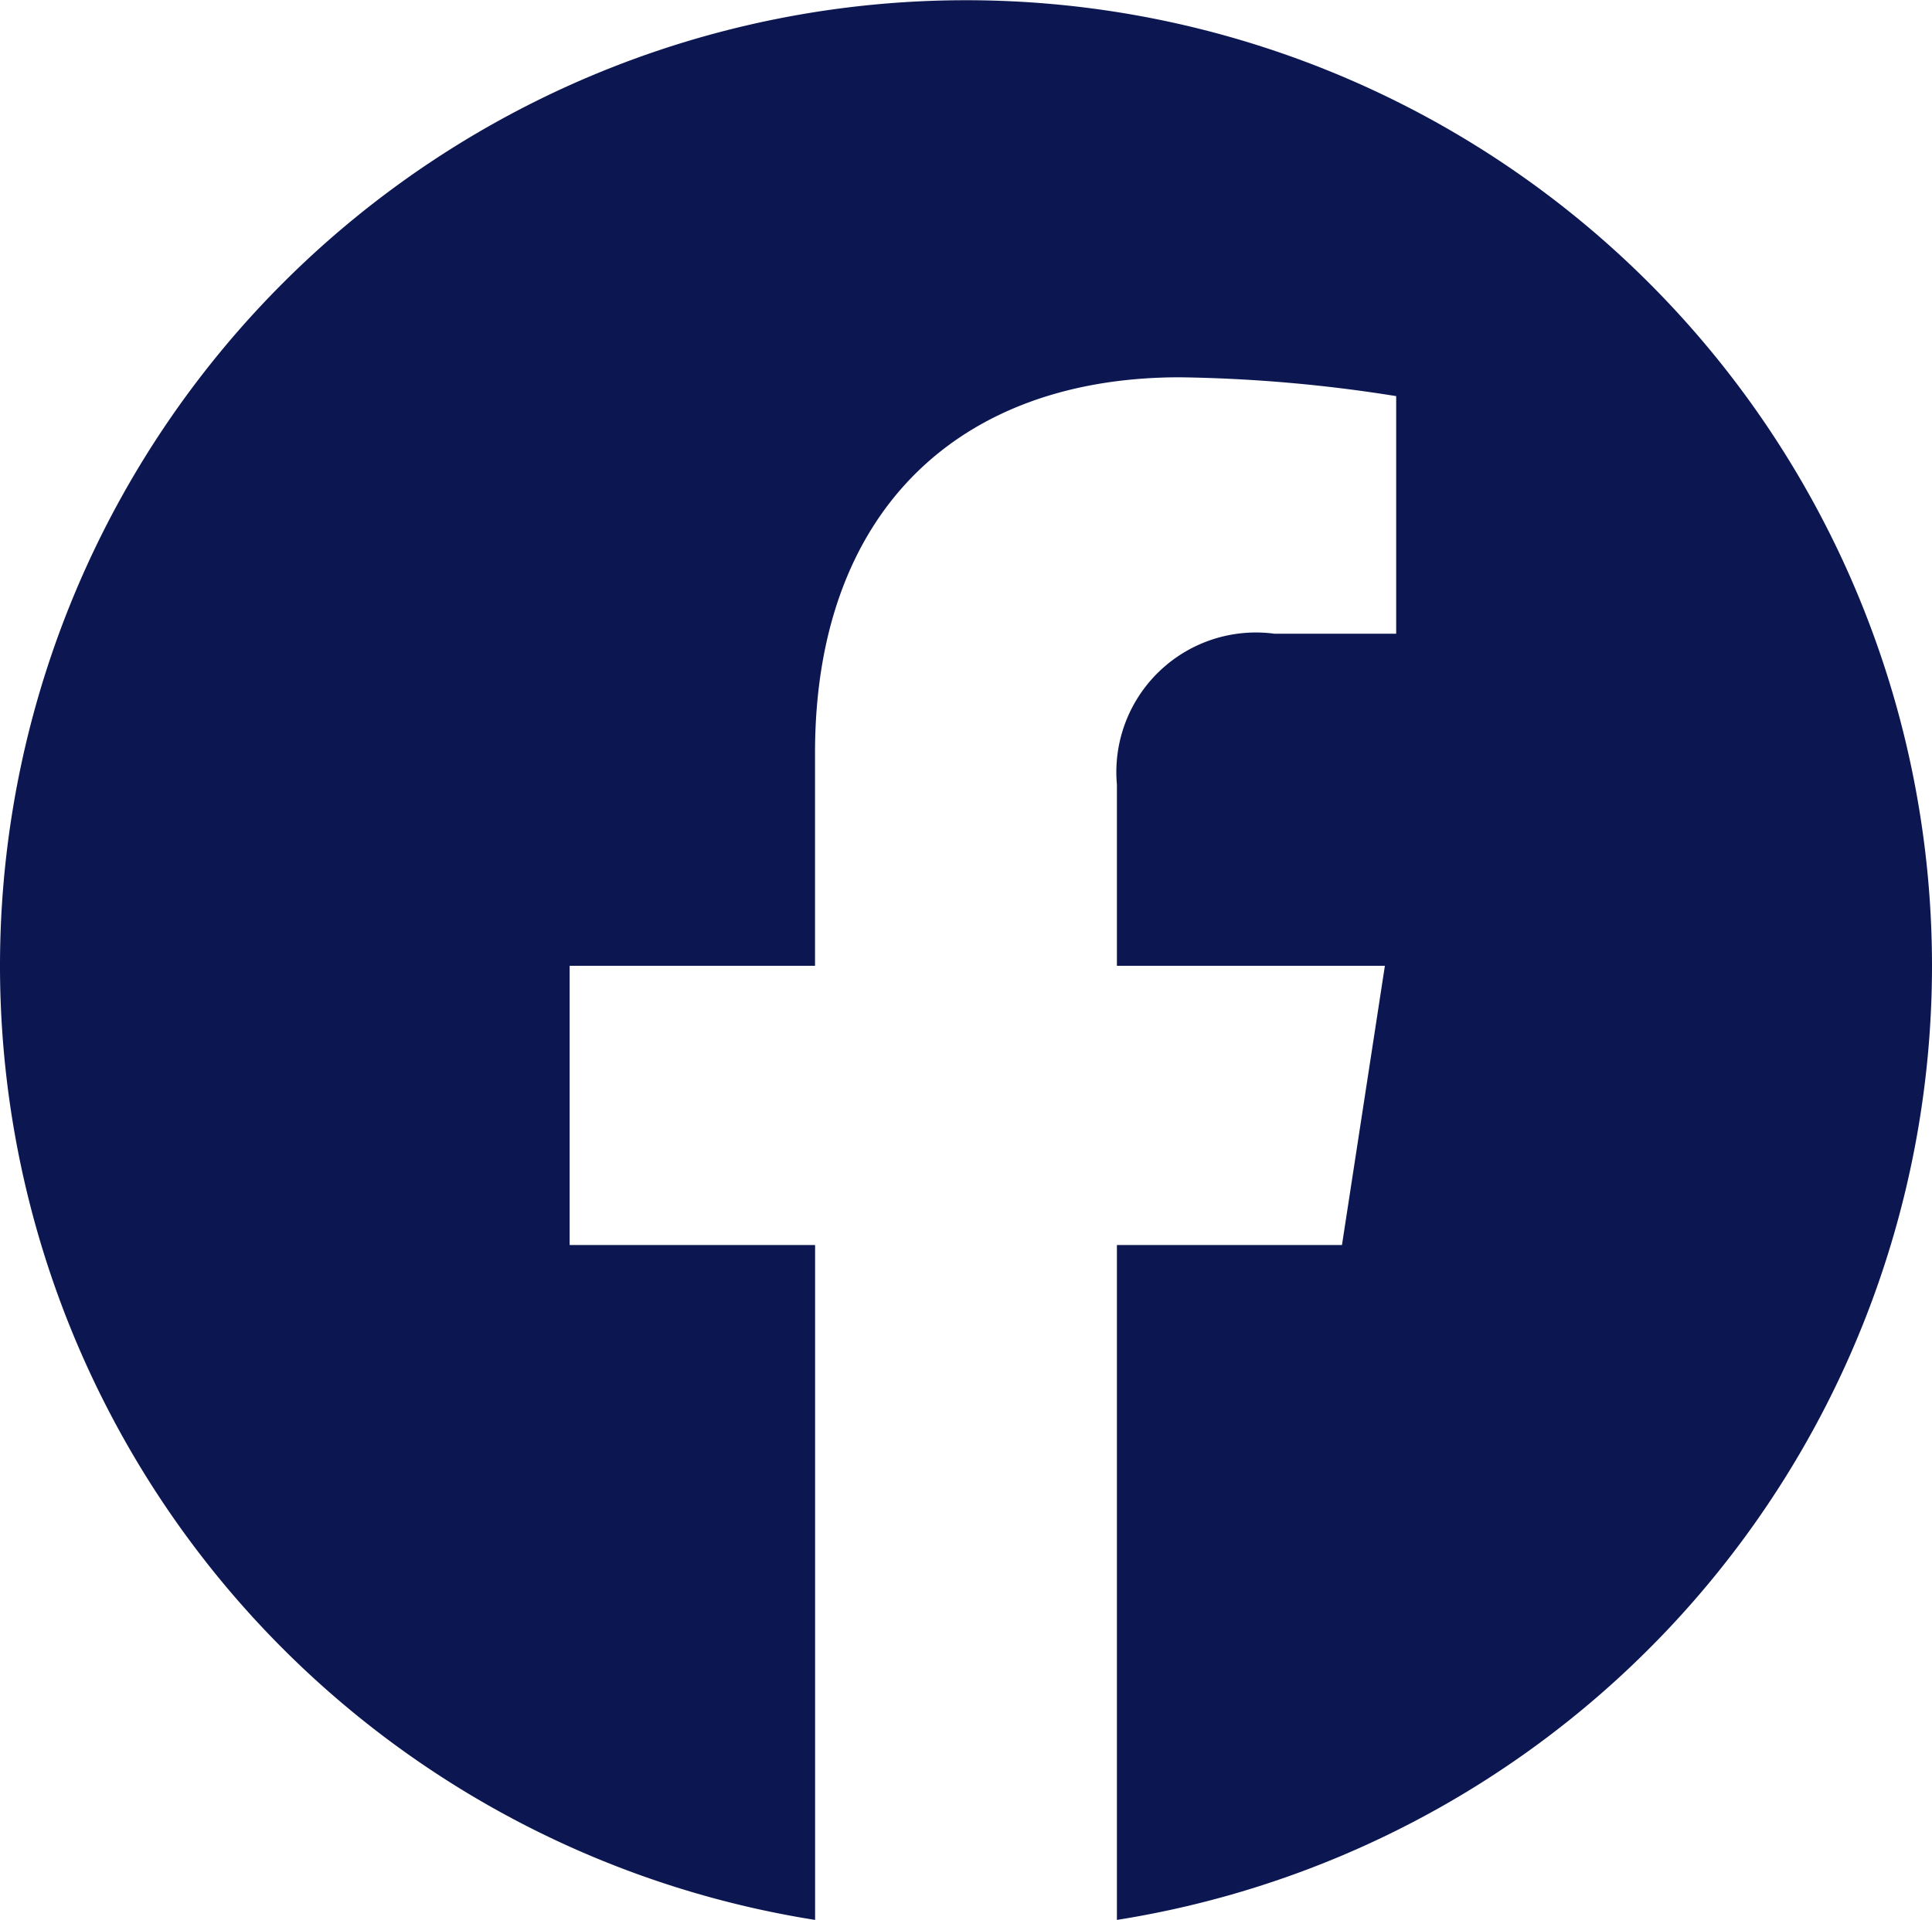 <svg height="25.998" viewBox="0 0 26.156 25.998" width="26.156" xmlns="http://www.w3.org/2000/svg"><path d="m13.078-10.125a13.076 13.076 0 0 0 -13.078-13.075 13.076 13.076 0 0 0 -13.078 13.075 13.083 13.083 0 0 0 11.035 12.92v-9.139h-3.323v-3.781h3.322v-2.881c0-3.277 1.951-5.088 4.94-5.088a20.127 20.127 0 0 1 2.928.255v3.217h-1.65a1.89 1.89 0 0 0 -2.131 2.042v2.455h3.628l-.581 3.781h-3.047v9.139a13.083 13.083 0 0 0 11.035-12.92z" fill="#0c1752" transform="translate(13.078 23.203)"/></svg>